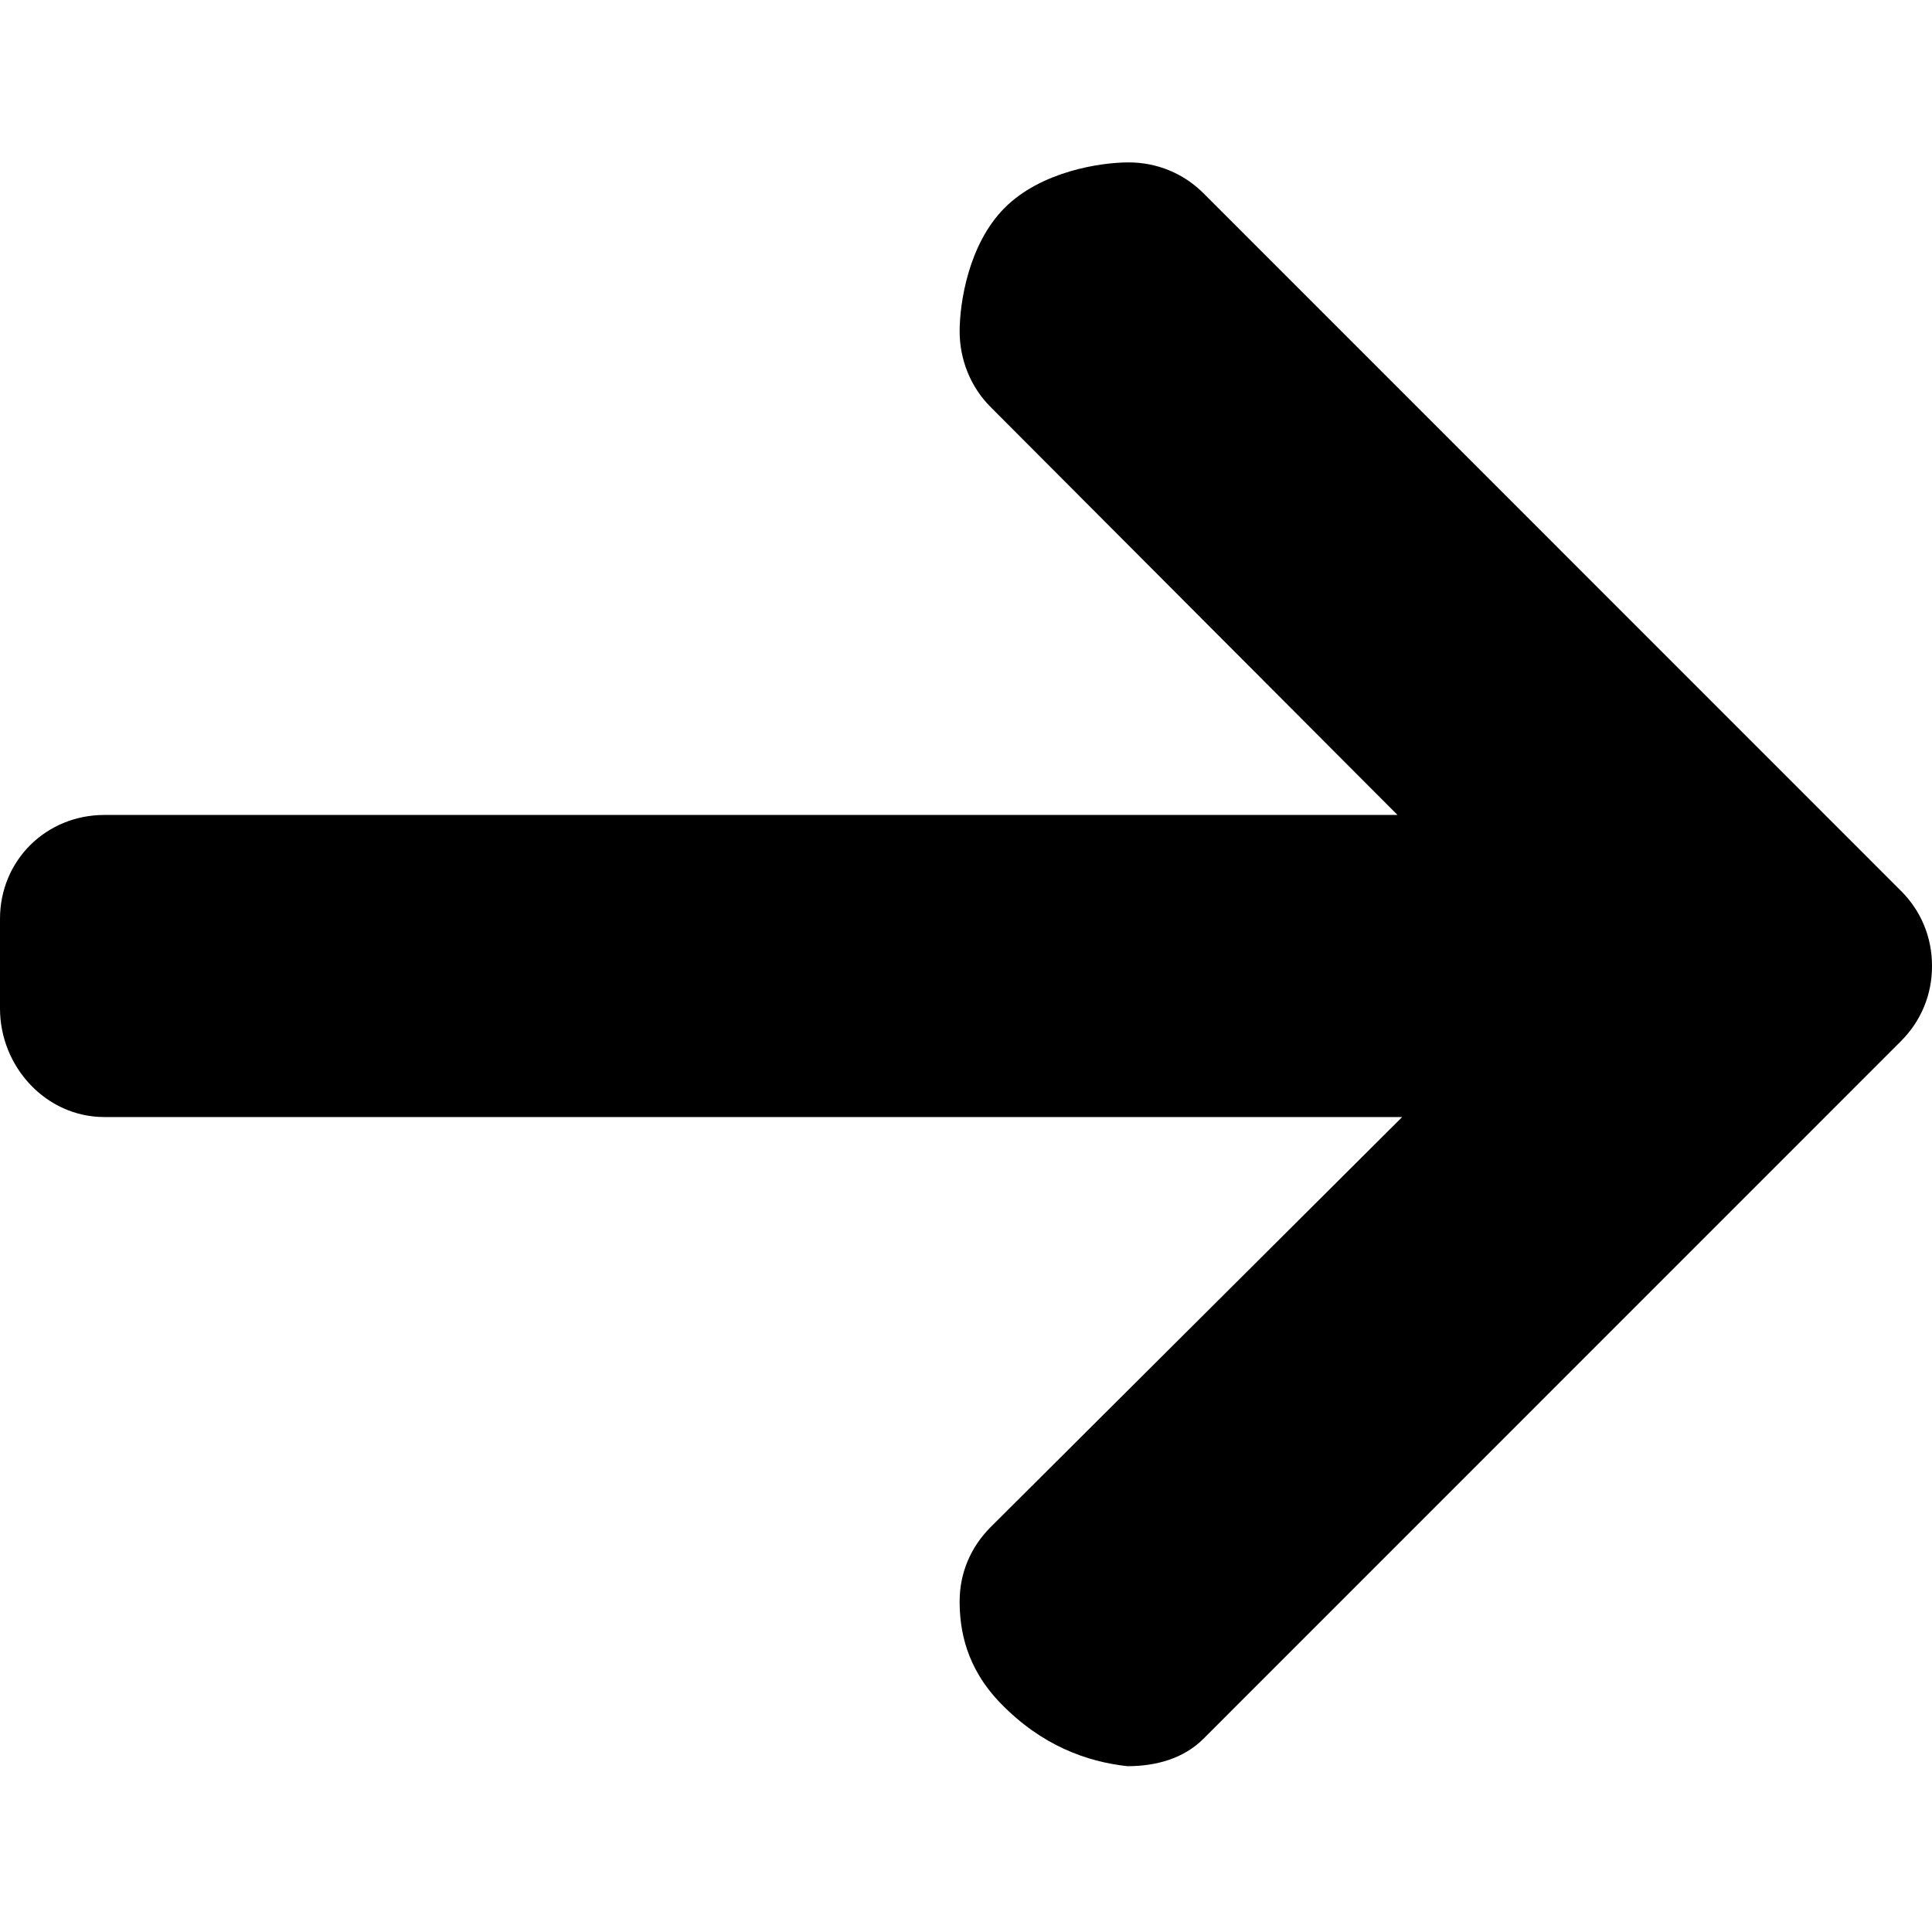 <svg width="17" height="17" viewBox="0 0 17 17" fill="none" xmlns="http://www.w3.org/2000/svg">
<g clip-path="url(#clip0_98_47)">
<path d="M16.728 7.84L10.589 1.7C10.414 1.525 10.18 1.429 9.931 1.429C9.682 1.429 9.159 1.508 8.838 1.831C8.521 2.151 8.444 2.666 8.444 2.916C8.444 3.165 8.541 3.406 8.716 3.581L12.297 7.171H0.918C0.405 7.171 0 7.572 0 8.085V8.874C0 9.387 0.405 9.829 0.918 9.829H12.338L8.716 13.438C8.541 13.614 8.444 13.841 8.444 14.09C8.444 14.339 8.498 14.673 8.807 14.99C9.166 15.359 9.562 15.502 9.921 15.541C10.17 15.541 10.414 15.475 10.589 15.3L16.728 9.16C16.904 8.984 17.001 8.75 17 8.5C17.001 8.25 16.904 8.015 16.728 7.84Z" fill="black"/>
</g>
<defs>
<clipPath id="clip0_98_47">
<rect width="17" height="17" fill="white"/>
</clipPath>
</defs>
</svg>
